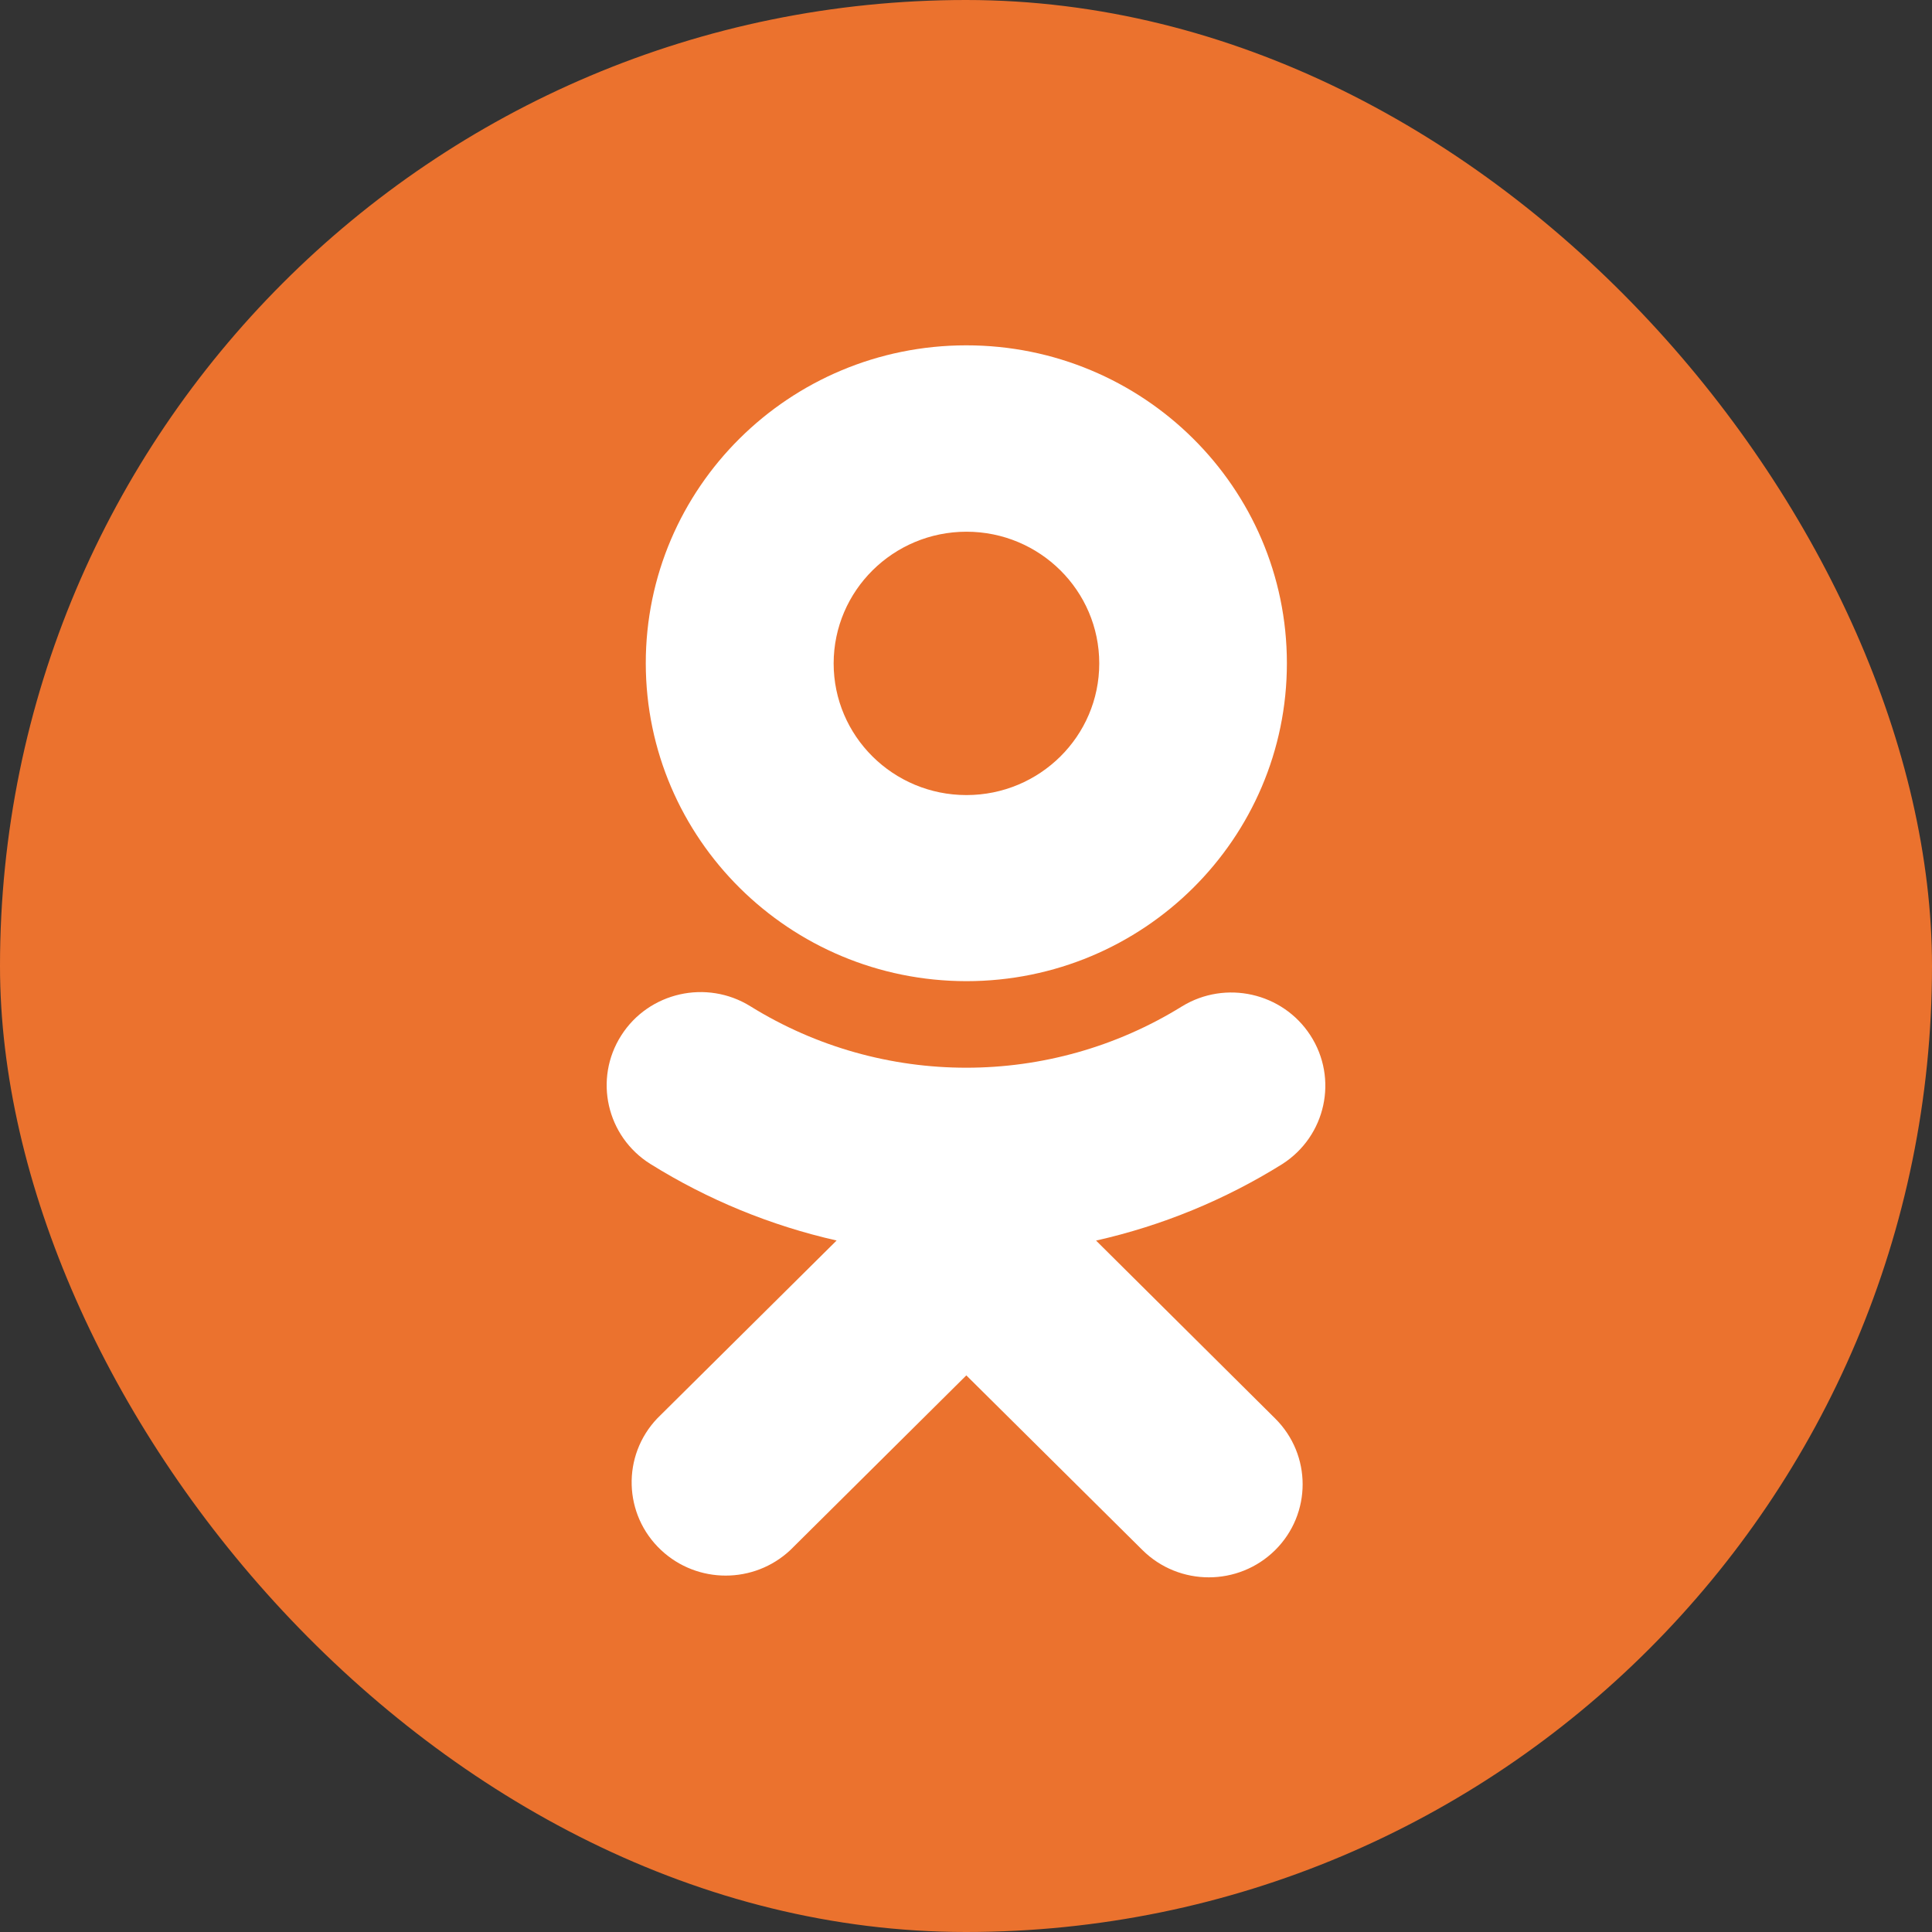 <?xml version="1.0" encoding="UTF-8"?> <svg xmlns="http://www.w3.org/2000/svg" width="207" height="207" viewBox="0 0 207 207" fill="none"><rect x="0" y="0" width="207" height="207" fill="#333333" stroke="none"/><rect width="207" height="207" rx="103.5" fill="#EB722E"></rect><path d="M103.548 105.125C122.52 105.119 137.887 89.86 137.881 71.05C137.874 52.235 122.489 36.994 103.523 37C84.558 37.006 69.184 52.265 69.19 71.075C69.215 89.878 84.588 105.113 103.548 105.125ZM103.548 56.969C111.406 56.969 117.777 63.287 117.777 71.081C117.777 78.874 111.406 85.186 103.548 85.186C95.69 85.186 89.319 78.868 89.319 71.075C89.331 63.287 95.696 56.975 103.548 56.969ZM117.434 132.918C124.502 131.328 131.247 128.554 137.385 124.724C142.061 121.732 143.407 115.553 140.39 110.916C137.422 106.351 131.314 104.973 126.65 107.82C112.507 116.591 94.551 116.591 80.408 107.82C75.714 104.901 69.515 106.297 66.559 110.946C63.591 115.601 64.986 121.768 69.686 124.712C69.692 124.712 69.698 124.718 69.698 124.718C75.831 128.542 82.575 131.315 89.637 132.912L70.433 151.958C66.608 155.964 66.785 162.289 70.831 166.082C74.717 169.724 80.788 169.724 84.674 166.082L103.535 147.363L122.409 166.082C126.338 169.973 132.697 169.973 136.626 166.082C140.549 162.185 140.549 155.879 136.626 151.982L117.434 132.918Z" fill="white"></path></svg> 